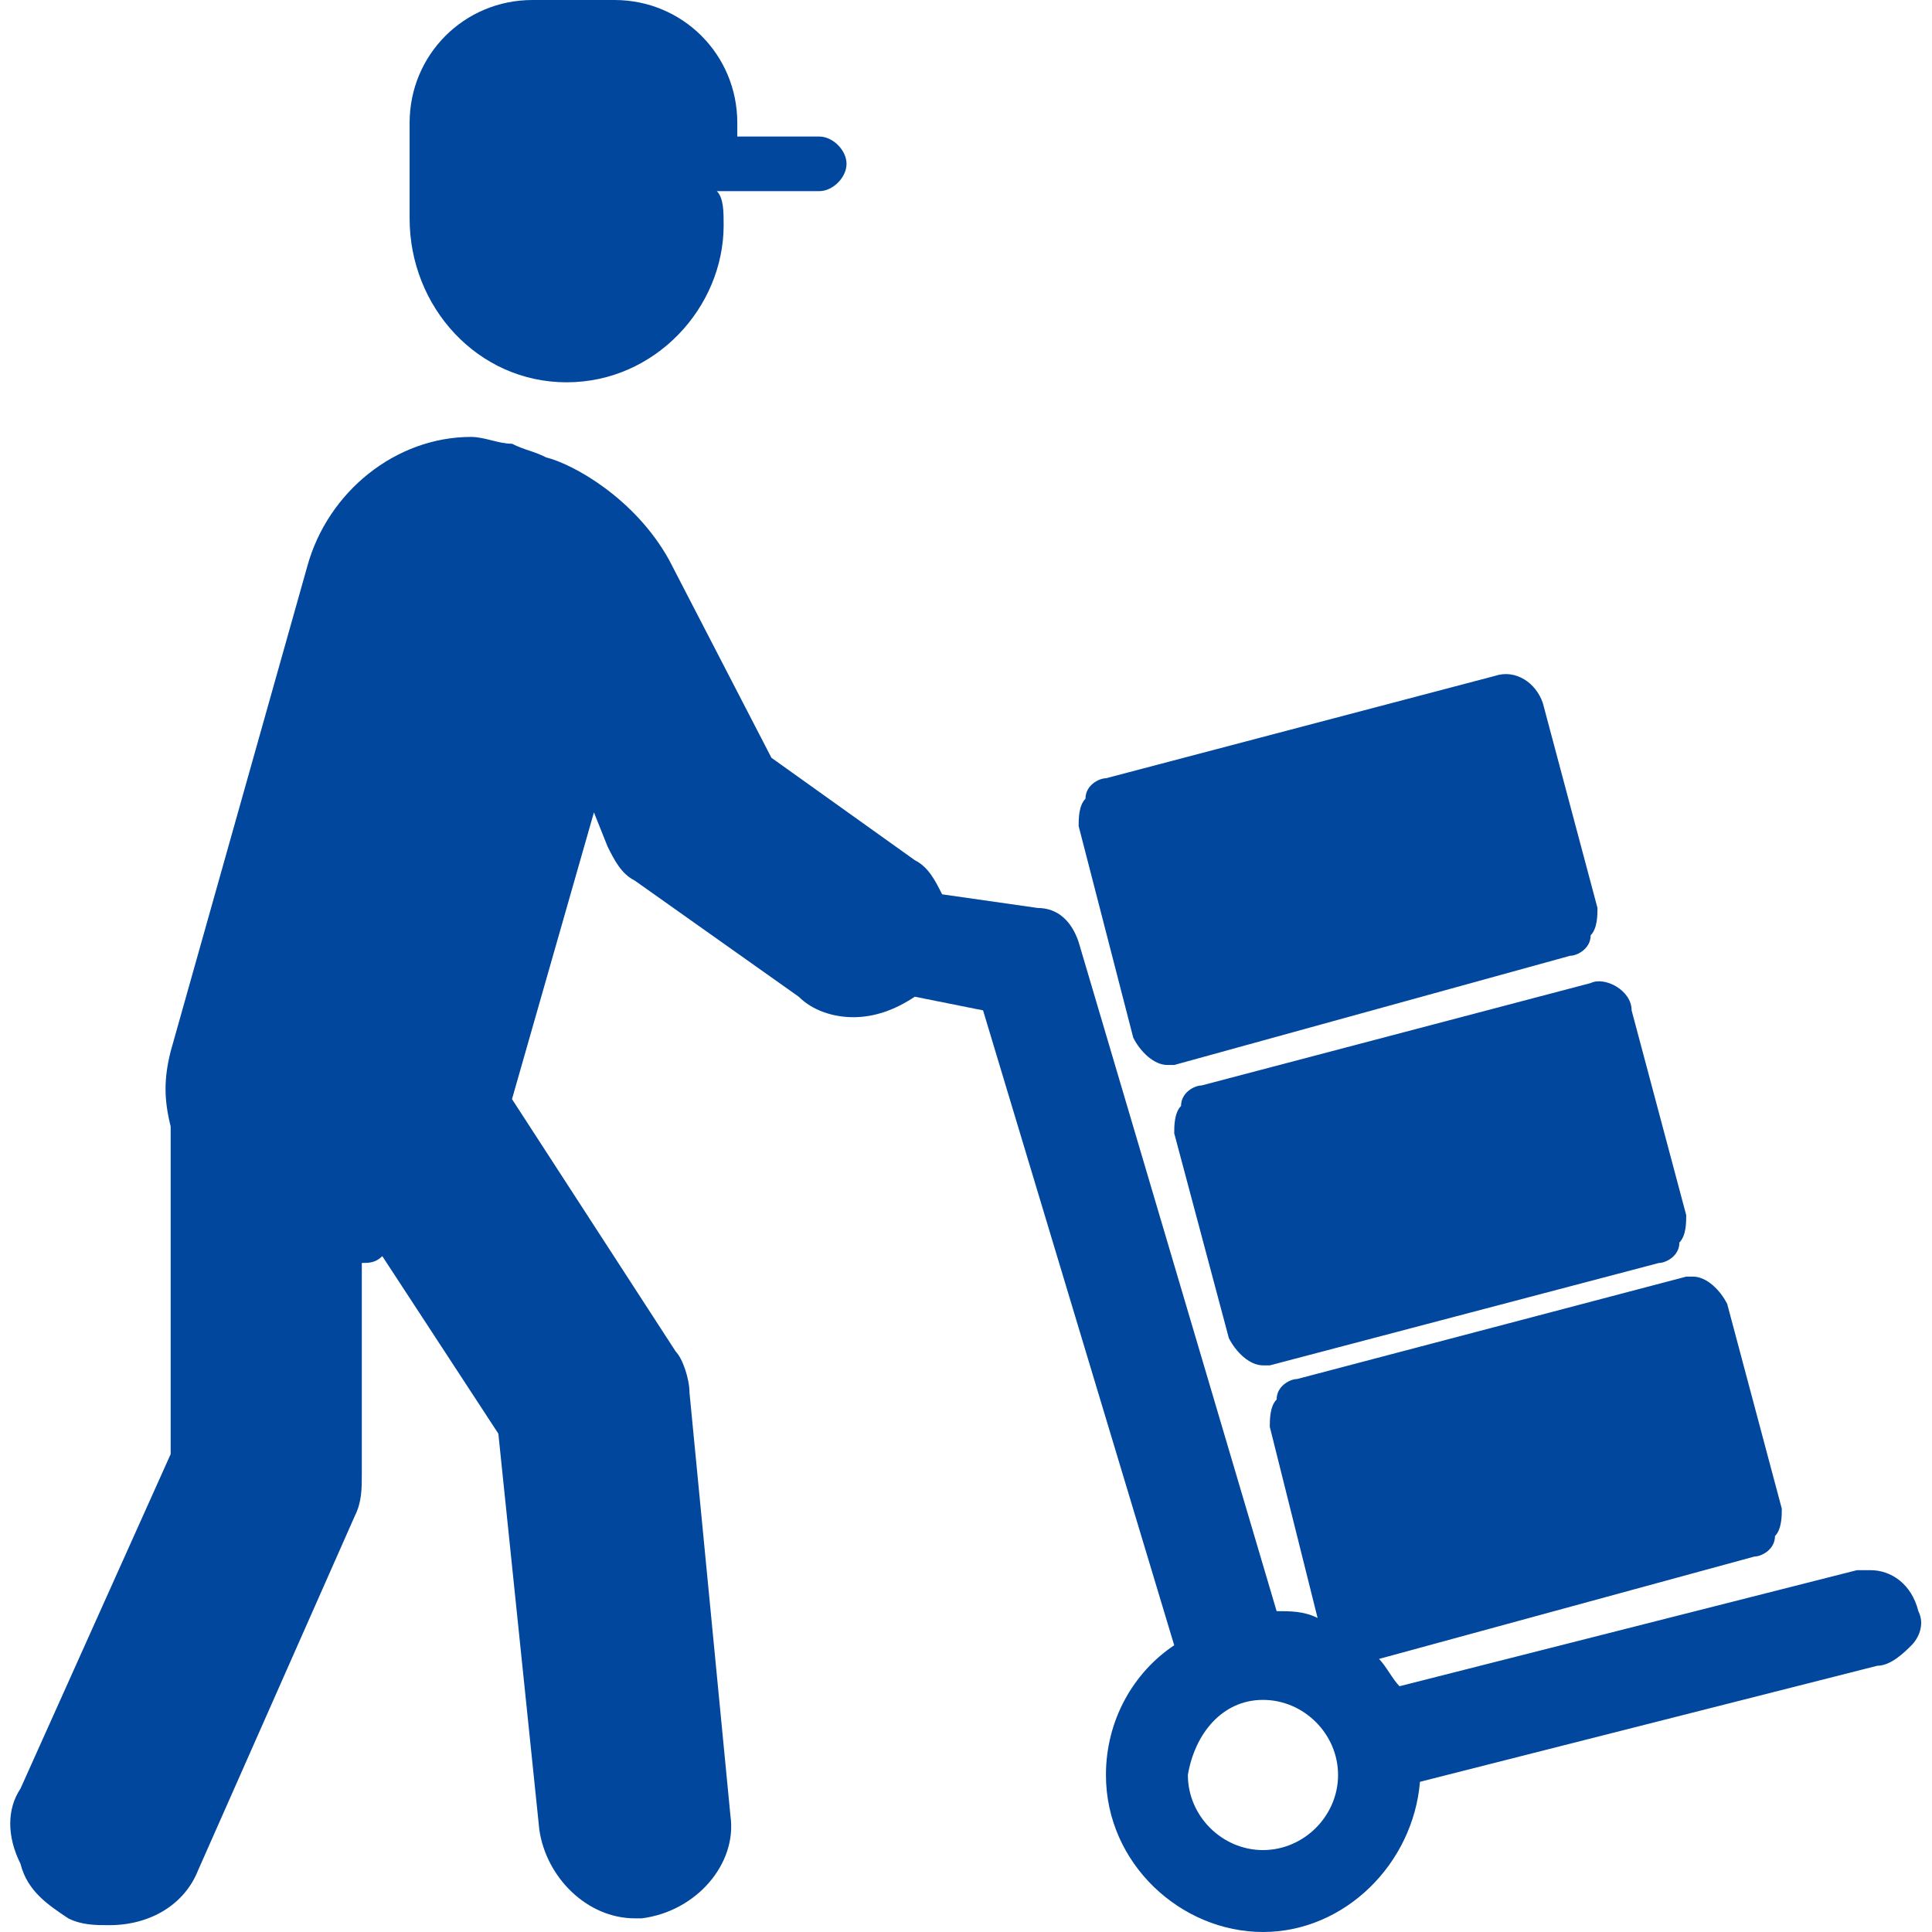 <?xml version="1.0" encoding="utf-8"?>
<!-- Generator: Adobe Illustrator 23.1.1, SVG Export Plug-In . SVG Version: 6.00 Build 0)  -->
<svg version="1.1" id="レイヤー_1" xmlns="http://www.w3.org/2000/svg" xmlns:xlink="http://www.w3.org/1999/xlink" x="0px"
	 y="0px" viewBox="0 0 28.3 28.3" style="enable-background:new 0 0 28.3 28.3;" xml:space="preserve">
<style type="text/css">
	.st0{fill:#00479D;}
</style>
<g>
	<path class="st0" d="M23.3,14.4l-5.7,1.5c-0.1,0-0.3,0.1-0.3,0.3c-0.1,0.1-0.1,0.3-0.1,0.4l0.8,3c0.1,0.2,0.3,0.4,0.5,0.4
		c0,0,0.1,0,0.1,0l5.7-1.5c0.1,0,0.3-0.1,0.3-0.3c0.1-0.1,0.1-0.3,0.1-0.4l-0.8-3C23.9,14.5,23.5,14.3,23.3,14.4z"/>
	<path class="st0" d="M16.6,15.2c0.1,0.2,0.3,0.4,0.5,0.4c0,0,0.1,0,0.1,0L23,14c0.1,0,0.3-0.1,0.3-0.3c0.1-0.1,0.1-0.3,0.1-0.4
		l-0.8-3c-0.1-0.3-0.4-0.5-0.7-0.4l-5.7,1.5c-0.1,0-0.3,0.1-0.3,0.3c-0.1,0.1-0.1,0.3-0.1,0.4L16.6,15.2z"/>
	<path class="st0" d="M8.3,5.6c1.3,0,2.3-1.1,2.3-2.3c0-0.2,0-0.4-0.1-0.5h1.5c0.2,0,0.4-0.2,0.4-0.4c0-0.2-0.2-0.4-0.4-0.4h-1.2
		V1.8C10.8,0.8,10,0,9,0H7.8C6.8,0,6,0.8,6,1.8v0.9H6C6,2.9,6,3,6,3.2C6,4.5,7,5.6,8.3,5.6z"/>
	<path class="st0" d="M28.1,23.6C28,23.2,27.7,23,27.4,23c-0.1,0-0.1,0-0.2,0l-6.7,1.7c-0.1-0.1-0.2-0.3-0.3-0.4l5.5-1.5
		c0.1,0,0.3-0.1,0.3-0.3c0.1-0.1,0.1-0.3,0.1-0.4l-0.8-3c-0.1-0.2-0.3-0.4-0.5-0.4c0,0-0.1,0-0.1,0l-5.7,1.5c-0.1,0-0.3,0.1-0.3,0.3
		c-0.1,0.1-0.1,0.3-0.1,0.4l0.7,2.8c-0.2-0.1-0.4-0.1-0.6-0.1l-2.9-9.8c-0.1-0.3-0.3-0.5-0.6-0.5l-1.4-0.2c-0.1-0.2-0.2-0.4-0.4-0.5
		l-2.1-1.5L9.8,8.2C9.3,7.3,8.4,6.8,8,6.7C7.8,6.6,7.7,6.6,7.5,6.5C7.3,6.5,7.1,6.4,6.9,6.4c-1.1,0-2.1,0.8-2.4,1.9l-2,7.1
		c-0.1,0.4-0.1,0.7,0,1.1v4.8l-2.2,4.9c-0.2,0.3-0.2,0.7,0,1.1c0.1,0.4,0.4,0.6,0.7,0.8c0.2,0.1,0.4,0.1,0.6,0.1
		c0.6,0,1.1-0.3,1.3-0.8l2.3-5.2c0.1-0.2,0.1-0.4,0.1-0.6v-3.1c0.1,0,0.2,0,0.3-0.1l1.7,2.6l0.6,5.8c0.1,0.7,0.7,1.3,1.4,1.3
		c0,0,0.1,0,0.1,0c0.8-0.1,1.4-0.8,1.3-1.5l-0.6-6.2c0-0.2-0.1-0.5-0.2-0.6l-2.4-3.7l1.2-4.2l0.2,0.5c0.1,0.2,0.2,0.4,0.4,0.5
		l2.4,1.7c0.2,0.2,0.5,0.3,0.8,0.3c0.3,0,0.6-0.1,0.9-0.3l1,0.2l2.8,9.3c-0.6,0.4-1,1.1-1,1.9c0,1.3,1.1,2.3,2.3,2.3
		c1.2,0,2.2-1,2.3-2.2l6.7-1.7c0.2,0,0.4-0.2,0.5-0.3C28.1,24,28.2,23.8,28.1,23.6z M18.5,24.9c0.6,0,1.1,0.5,1.1,1.1
		c0,0.6-0.5,1.1-1.1,1.1c-0.6,0-1.1-0.5-1.1-1.1C17.5,25.4,17.9,24.9,18.5,24.9z"/>
</g>
</svg>
